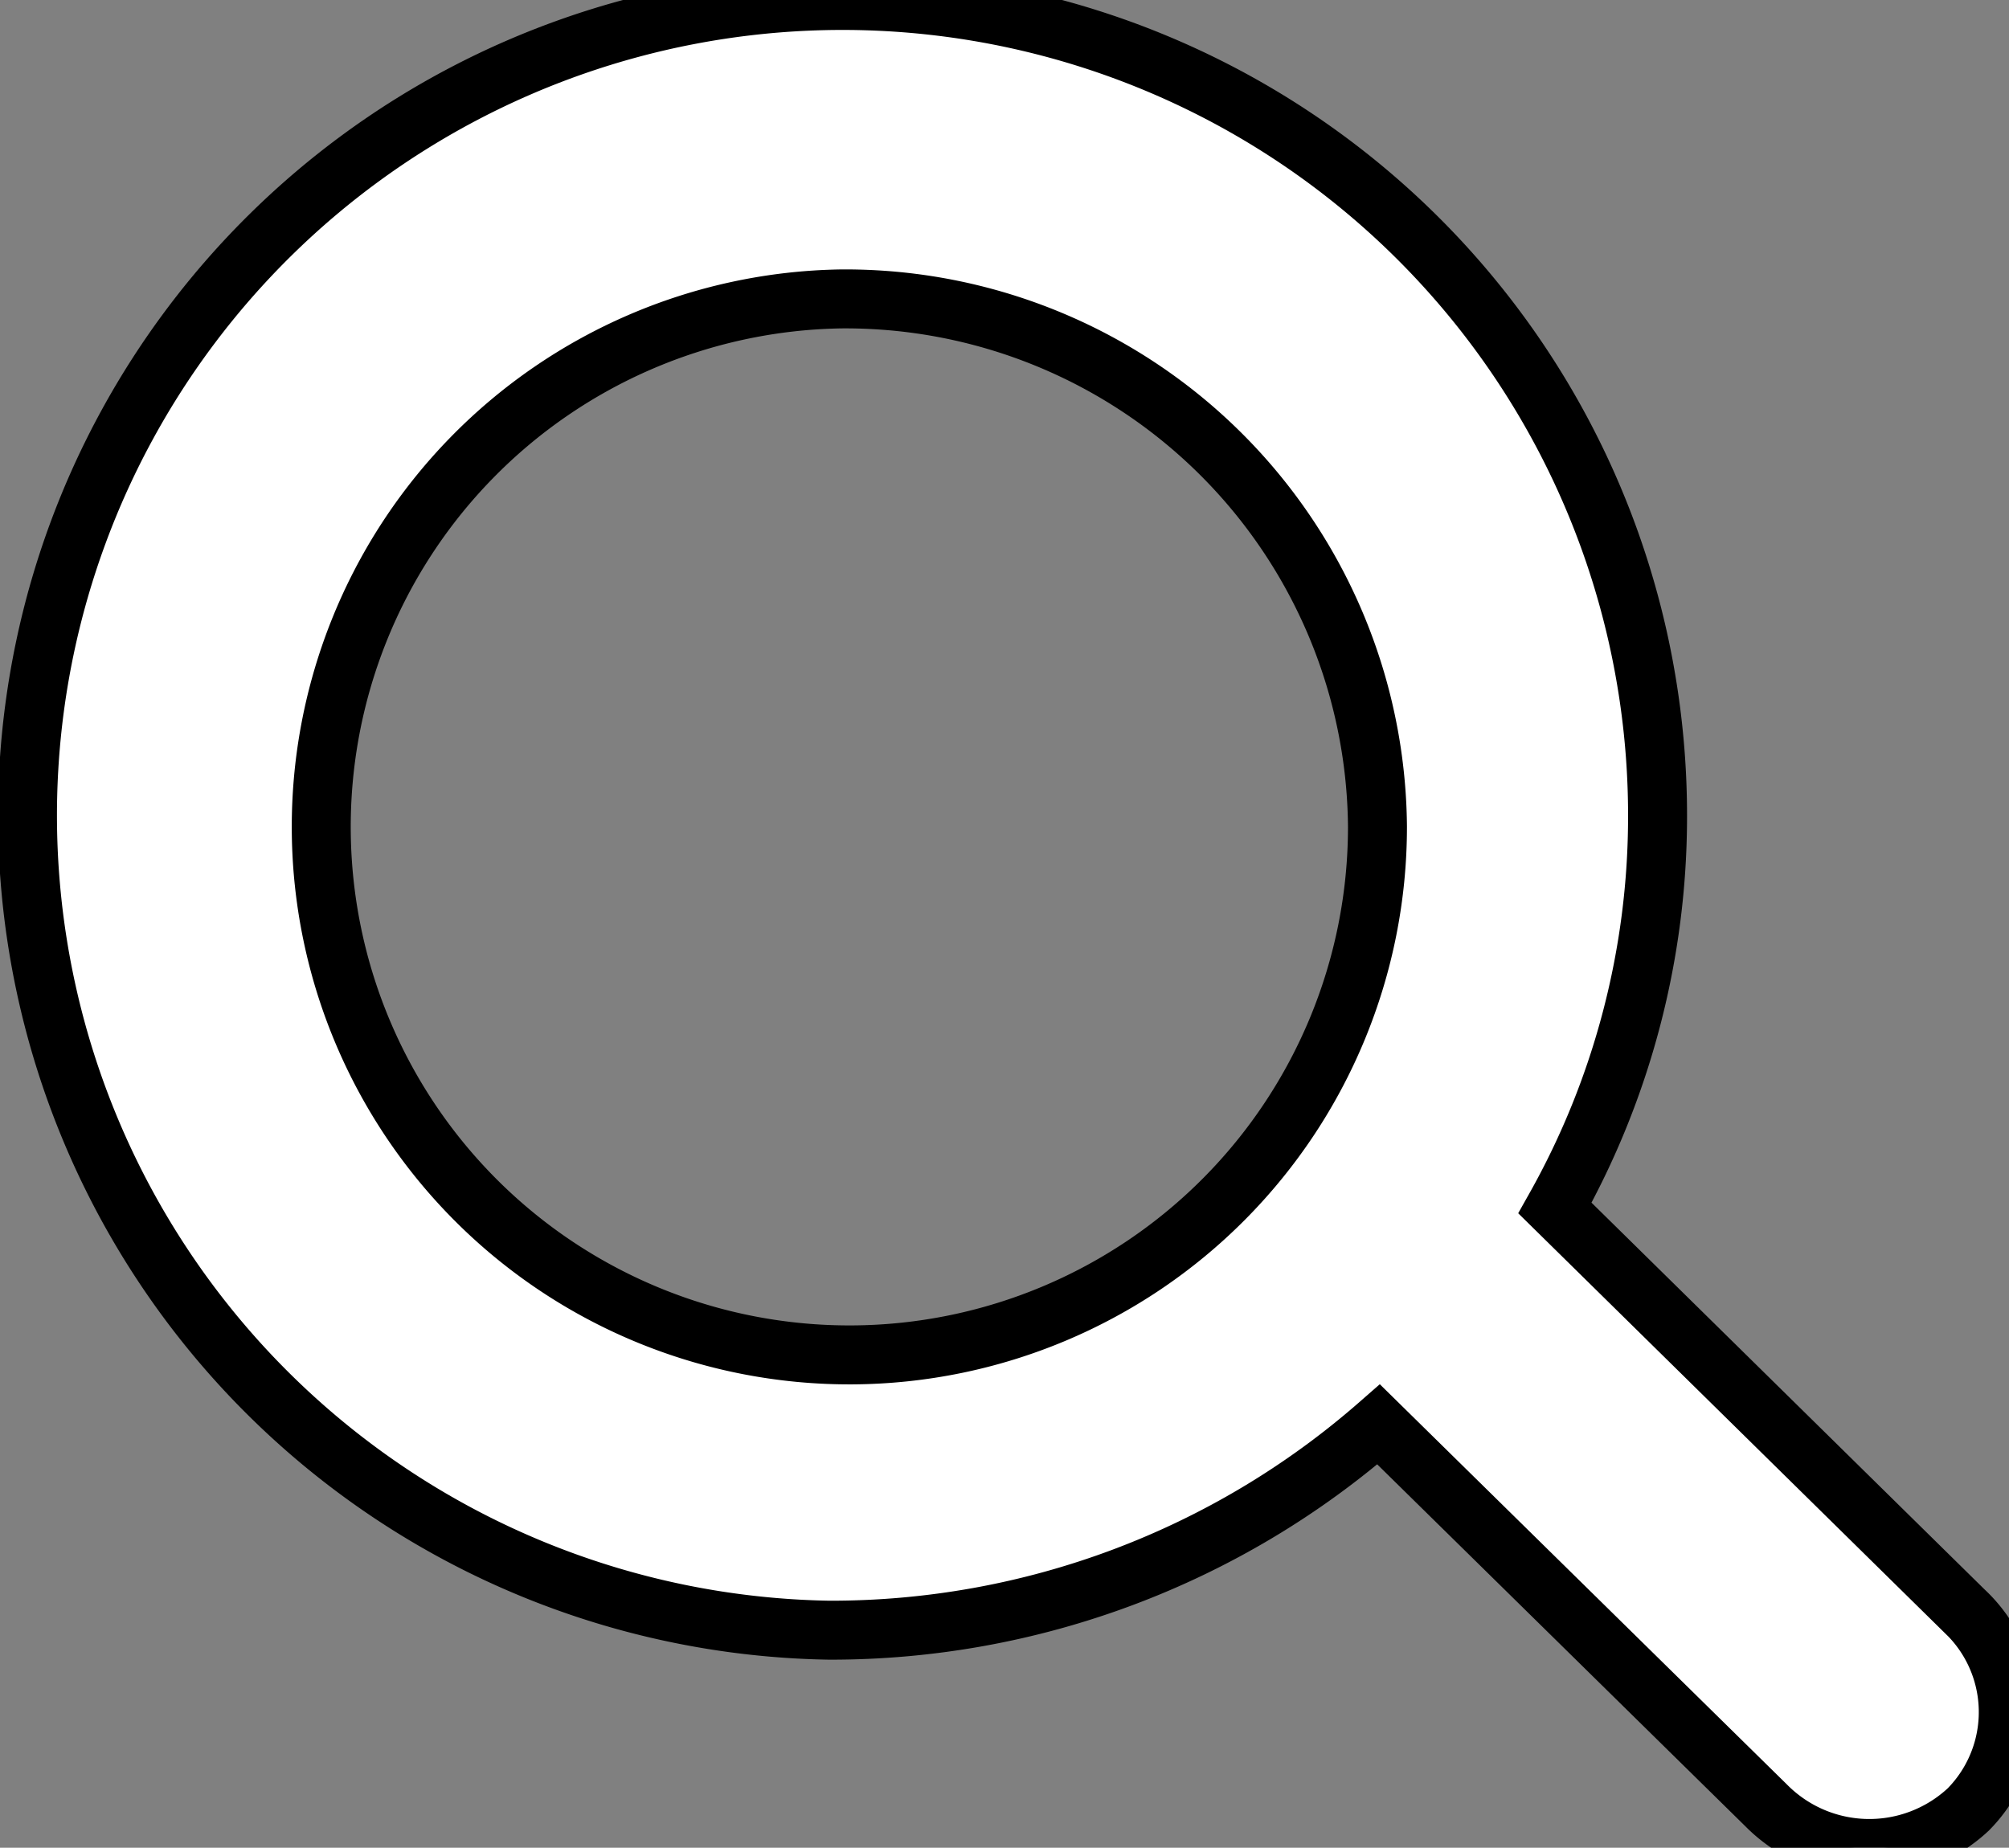 <svg xmlns="http://www.w3.org/2000/svg" width="34.07" height="31.34" viewBox="0 0 34.07 31.34">
  <rect x="0" y="0" width="34.07" height="31.34" fill="#808080" stroke="none"/>
  <defs>
    <style>
      .cls-1 {
        fill: #fff;
        stroke: #000;
        stroke-width: 1px;
        fill-rule: evenodd;
      }
    </style>
  </defs>
  <path id="search.svg" class="cls-1" d="M2016.19,5735.85a2.459,2.459,0,0,1-3.43-.07l-6.57-6.46a14.1,14.1,0,0,1-9.32,3.49,13.822,13.822,0,1,1,14.05-13.82,13.546,13.546,0,0,1-1.74,6.66l6.94,6.83A2.35,2.35,0,0,1,2016.19,5735.85Zm-19.12-25.62a8.956,8.956,0,1,0,9.1,8.95A9.025,9.025,0,0,0,1997.07,5710.23Z" transform="translate(-1982.81 -5705.16)"/>
</svg>
